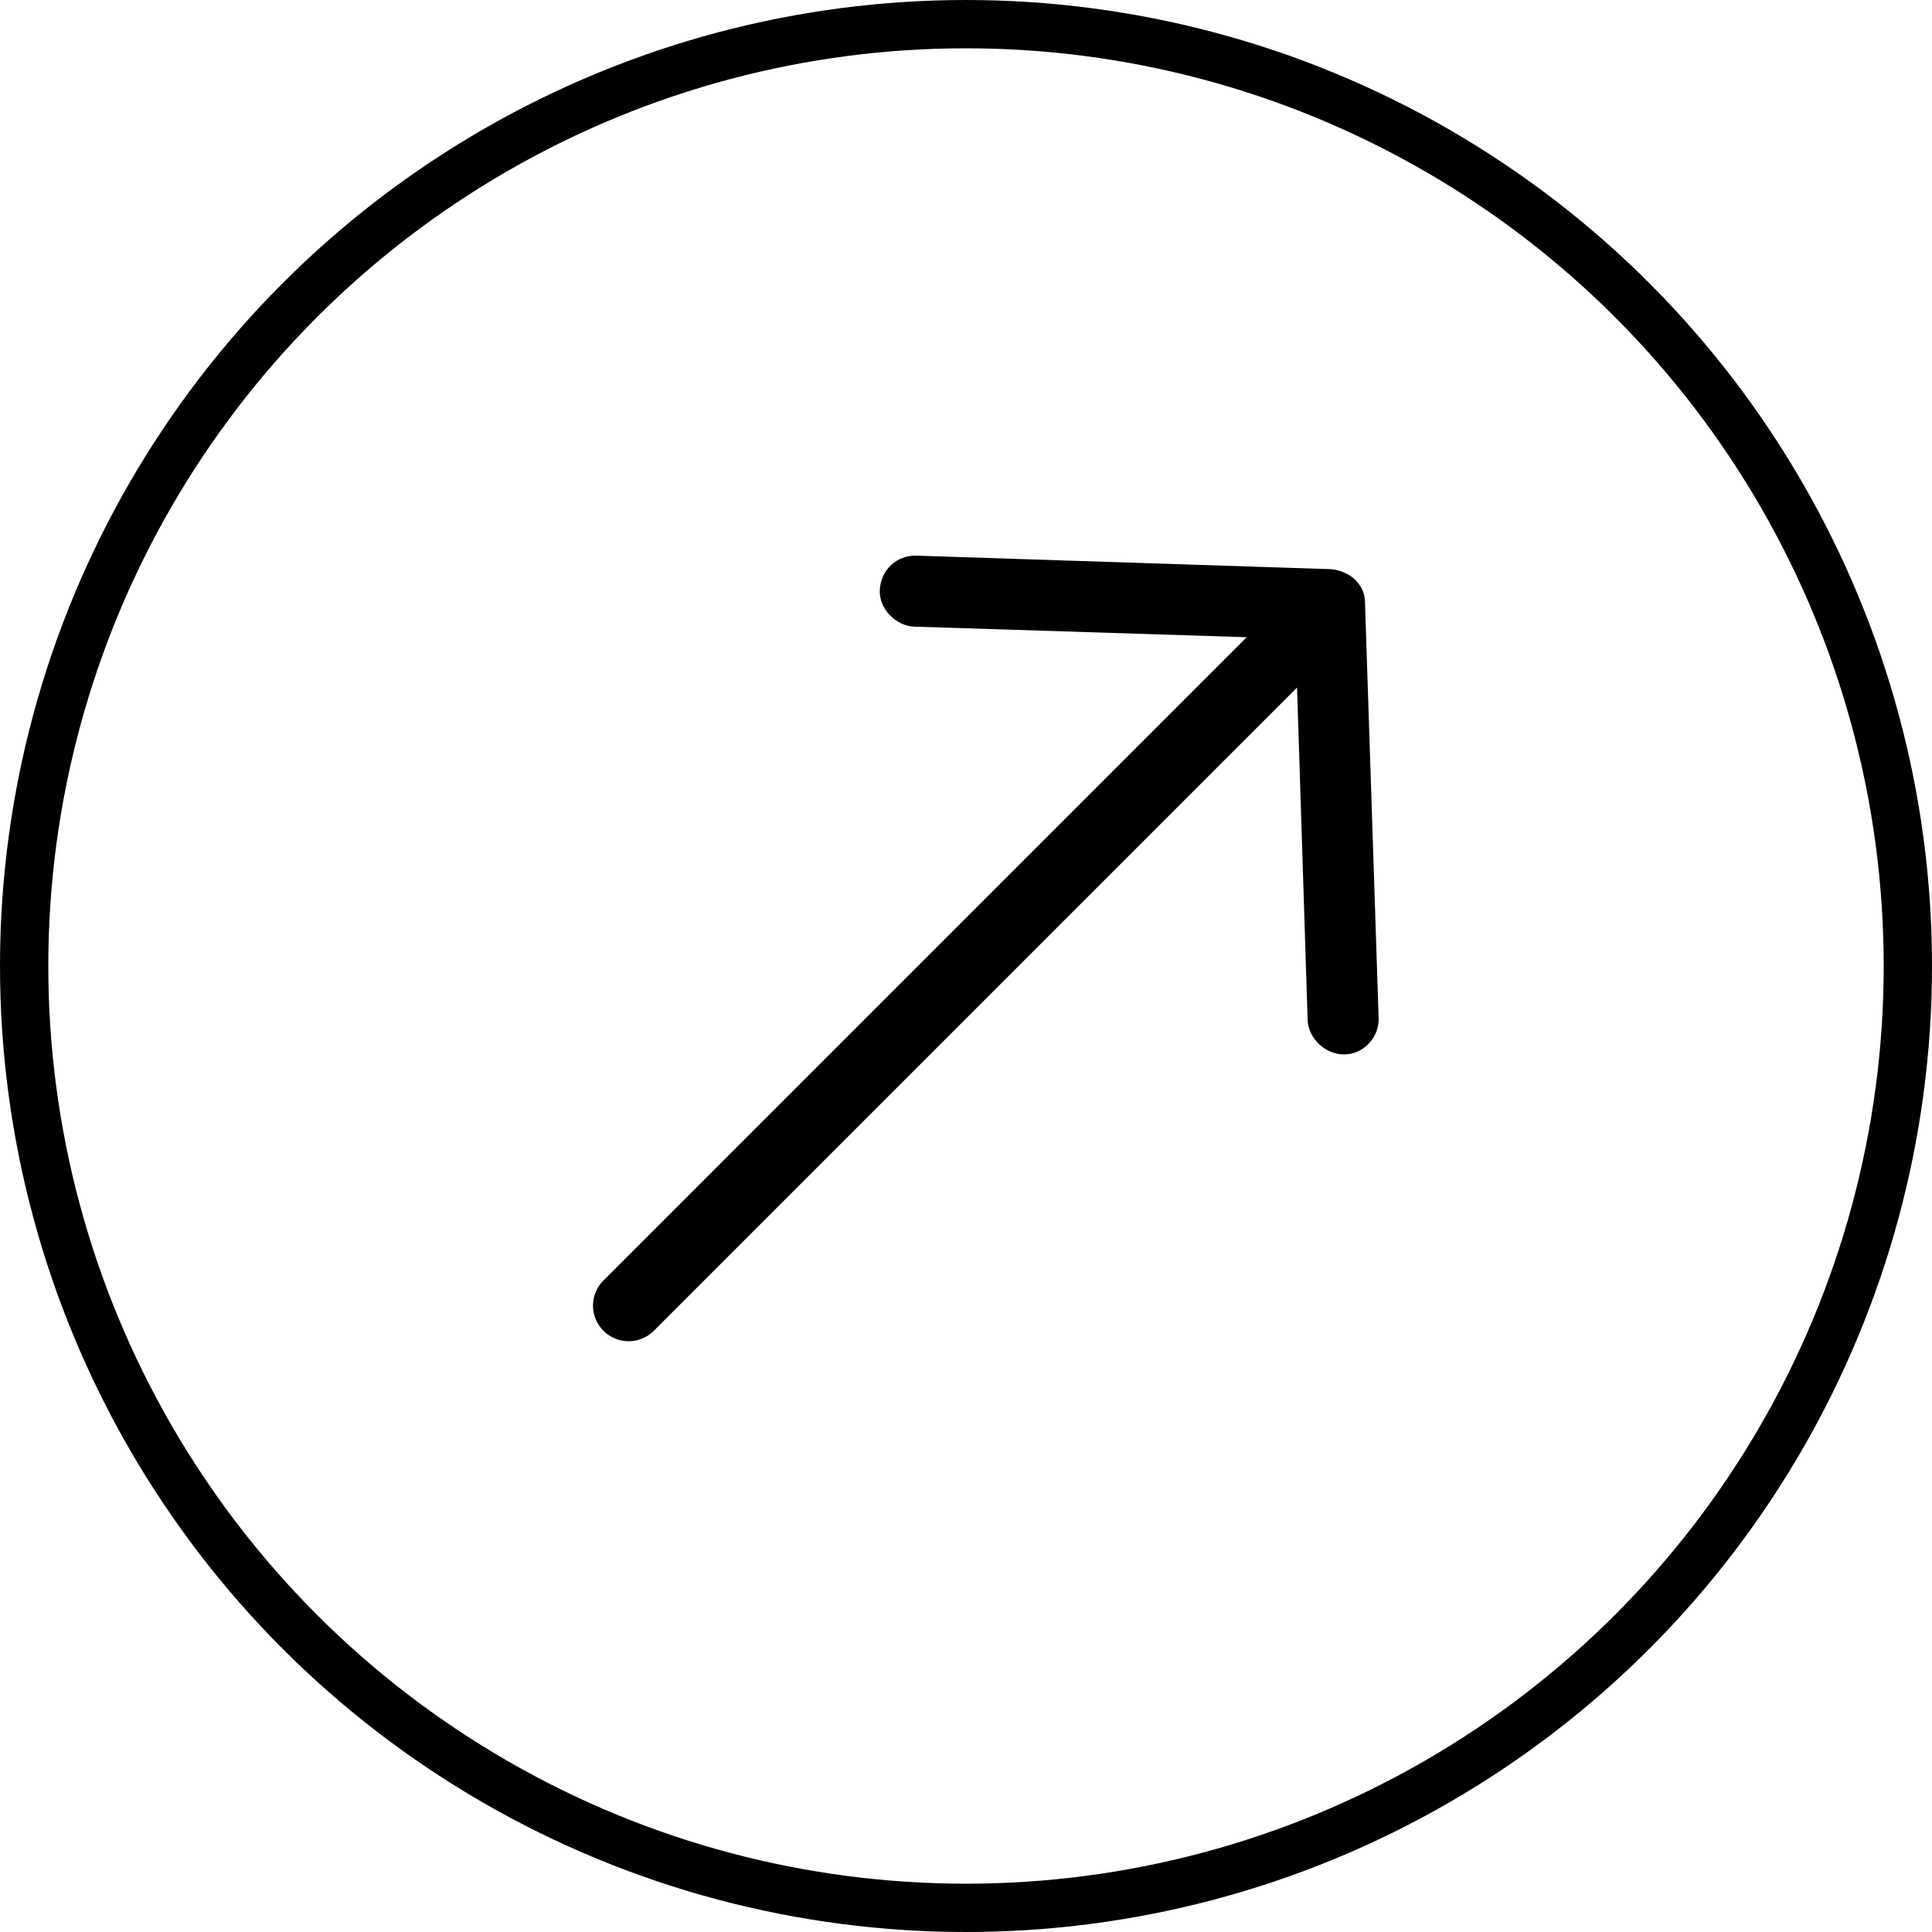 <svg viewBox="0 0 40 40" fill="none" xmlns="http://www.w3.org/2000/svg">
<circle cx="20" cy="20" r="19.5" stroke="currentColor"/>
<path d="M28.05 11.996C27.93 11.876 27.697 11.788 27.546 11.784L18.969 11.504C18.574 11.496 18.237 11.787 18.215 12.217C18.196 12.601 18.547 12.962 18.932 12.974L25.811 13.193L12.492 26.513C12.205 26.799 12.206 27.265 12.494 27.553C12.782 27.84 13.247 27.841 13.534 27.555L26.854 14.235L27.073 21.115C27.085 21.5 27.445 21.834 27.83 21.831C28.236 21.829 28.556 21.473 28.543 21.078L28.262 12.501C28.264 12.259 28.171 12.121 28.05 11.996Z" fill="currentColor"/>
</svg>
